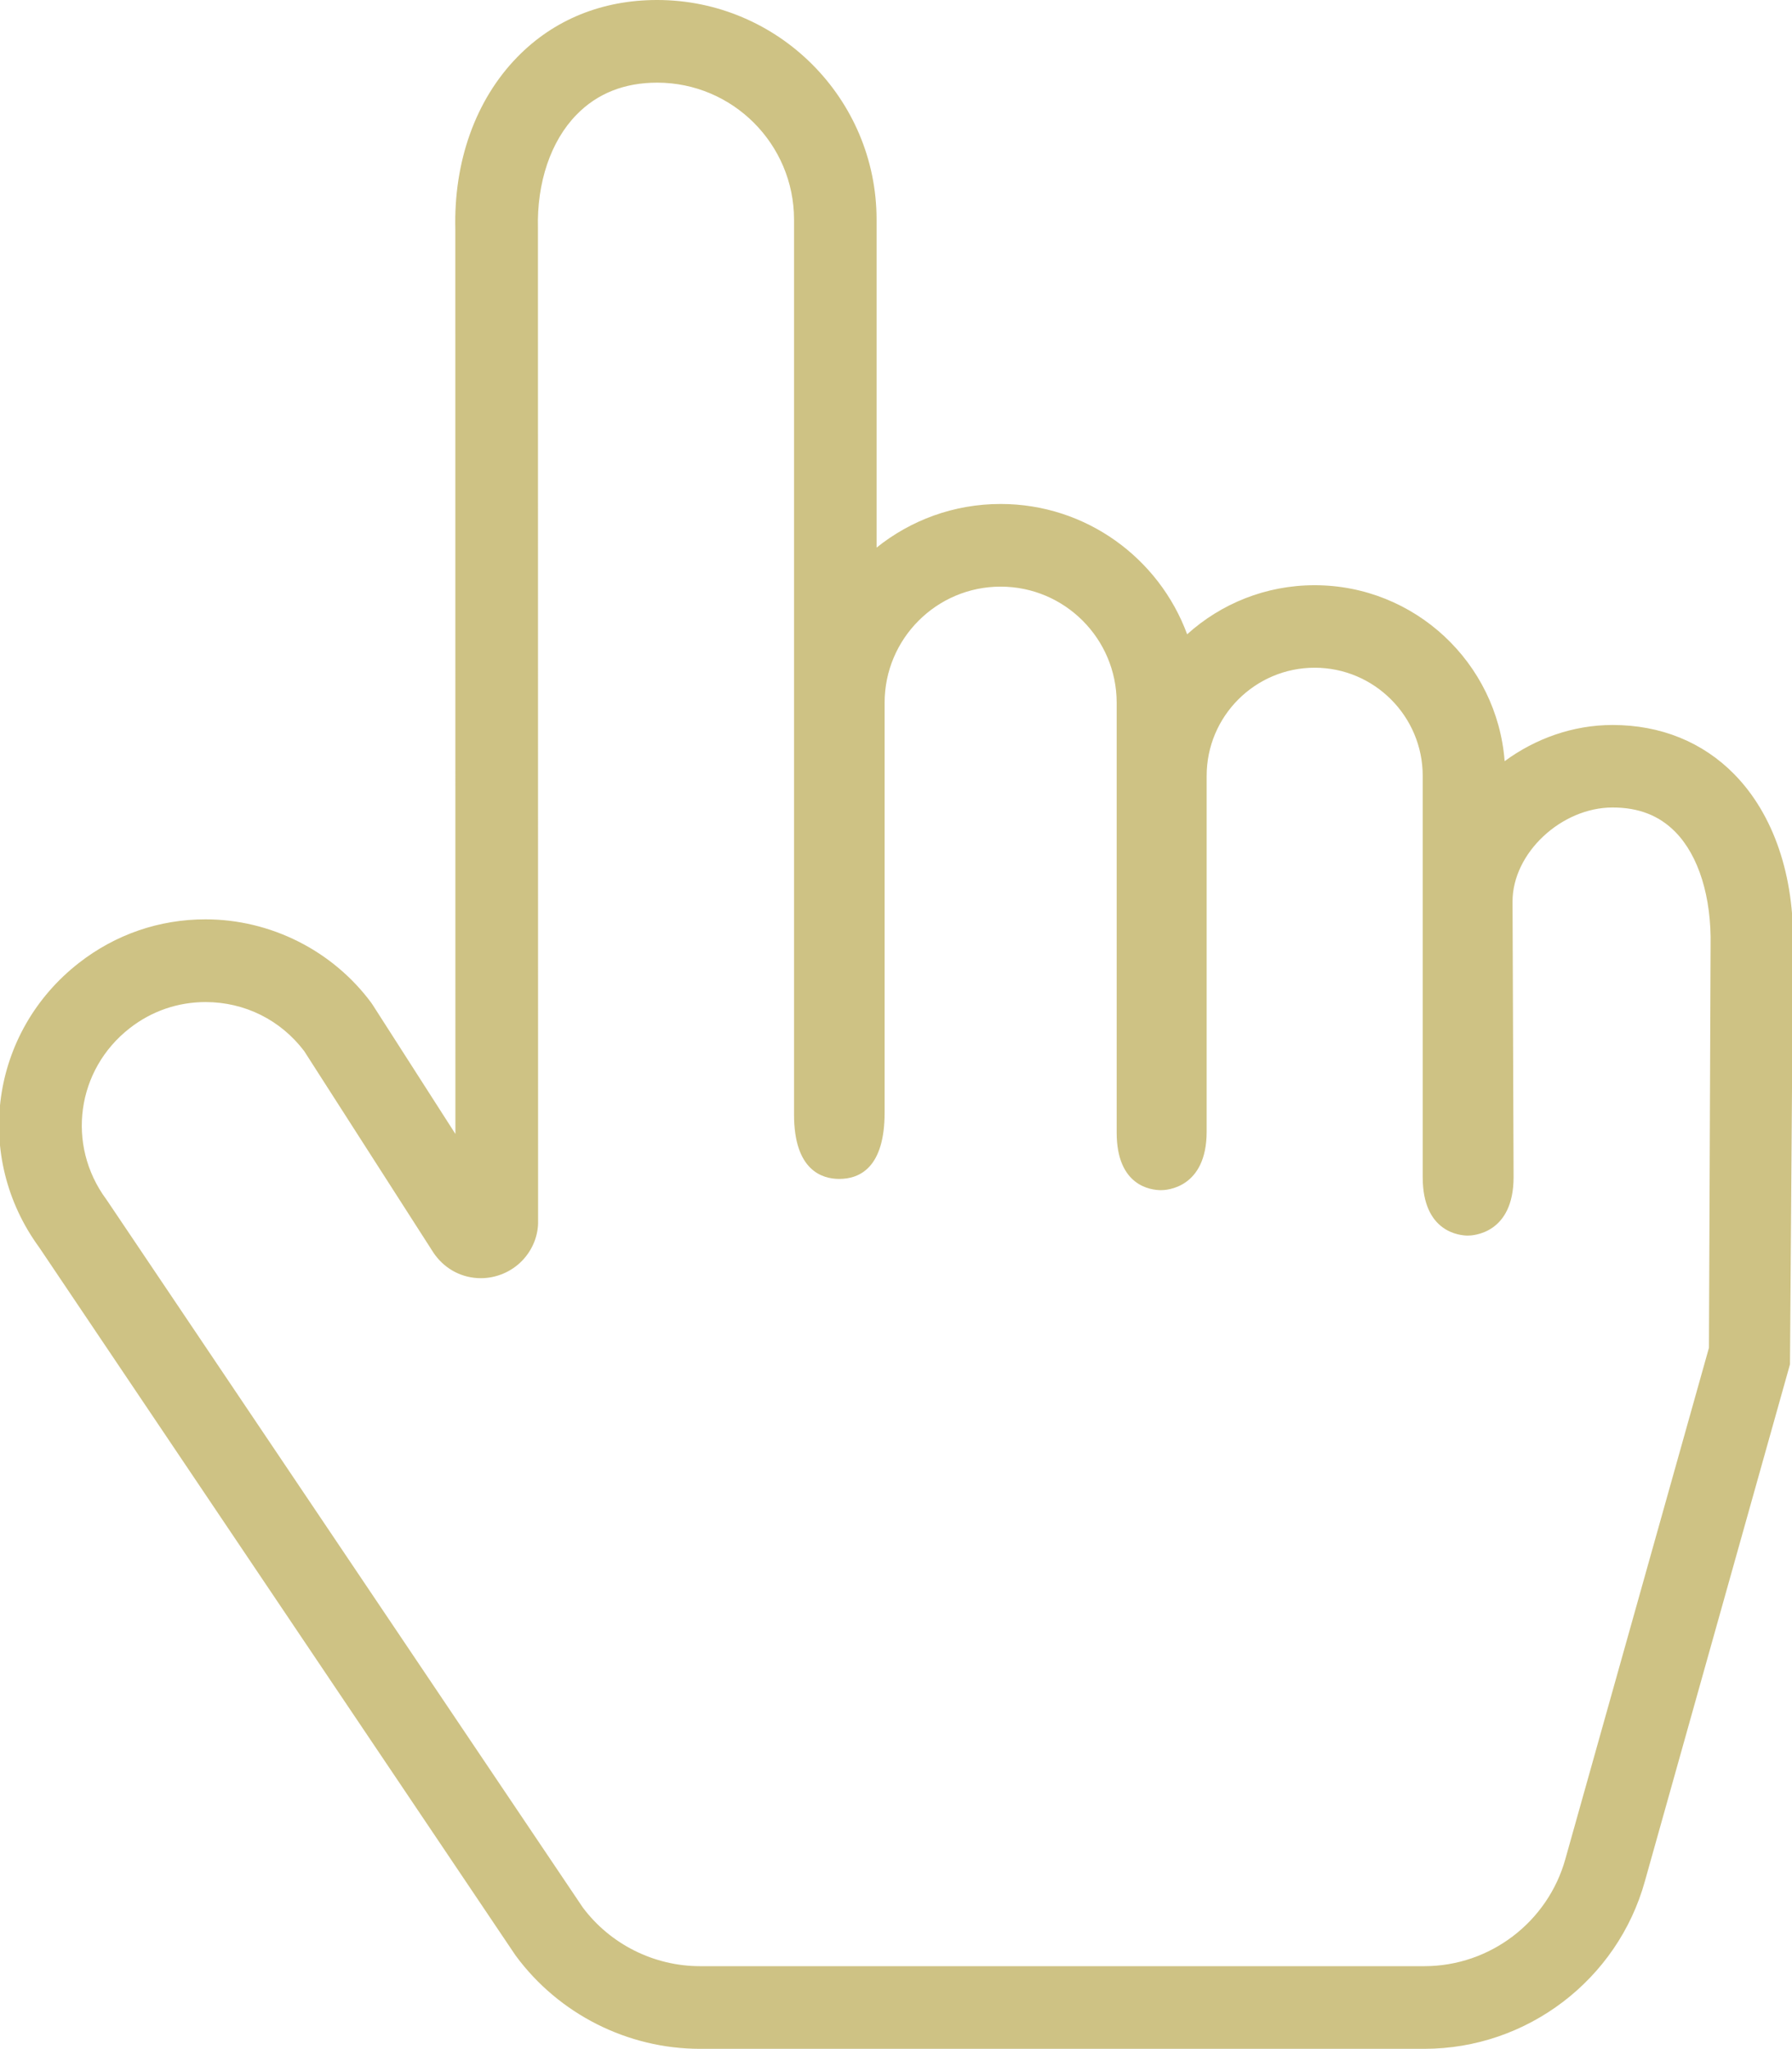 <?xml version="1.0" encoding="iso-8859-1"?>
<!-- Generator: Adobe Illustrator 18.1.0, SVG Export Plug-In . SVG Version: 6.00 Build 0)  -->
<svg version="1.1" id="&#x5716;&#x5C64;_1" xmlns="http://www.w3.org/2000/svg" xmlns:xlink="http://www.w3.org/1999/xlink" x="0px"
	 y="0px" viewBox="0 0 24.078 27.514" style="enable-background:new 0 0 24.078 27.514;" xml:space="preserve">
<path style="fill:#CEC284;" d="M19.138,27.514H9.405c-0.972,0-1.897-0.467-2.474-1.249l-0.014-0.02l-6.39-9.493
	c-0.891-1.218-0.657-2.894,0.535-3.822c0.491-0.382,1.079-0.584,1.699-0.584c0.874,0,1.707,0.419,2.227,1.12l0.021,0.031l1.11,1.731
	L6.118,3.081C6.095,2.167,6.391,1.34,6.95,0.767C7.439,0.265,8.089,0,8.829,0c1.626,0,2.949,1.323,2.949,2.949v4.405
	c0.457-0.367,1.037-0.586,1.667-0.586c1.149,0,2.13,0.73,2.506,1.75c0.454-0.41,1.055-0.659,1.713-0.659
	c1.346,0,2.452,1.043,2.553,2.363c0.412-0.303,0.918-0.486,1.45-0.486c0.646,0,1.211,0.229,1.636,0.662
	c0.529,0.54,0.809,1.363,0.789,2.317l-0.041,5.606l-0.011,0.04l-1.938,6.9C21.736,26.586,20.517,27.514,19.138,27.514z M7.83,25.615
	c0.369,0.494,0.957,0.789,1.575,0.789h9.734c0.881,0,1.66-0.593,1.895-1.443l1.928-6.861l0.022-5.4
	c0.013-0.653-0.159-1.207-0.473-1.527c-0.217-0.221-0.493-0.329-0.843-0.329c-0.691,0-1.345,0.613-1.345,1.262l0.014,3.701
	c0,0.764-0.551,0.786-0.614,0.786c-0.101,0-0.607-0.038-0.607-0.784v-5.39c0-0.8-0.651-1.452-1.452-1.452
	c-0.8,0-1.451,0.651-1.451,1.452v4.777c0,0.765-0.548,0.787-0.611,0.787c-0.14,0-0.598-0.056-0.598-0.773V9.437
	c0-0.86-0.699-1.559-1.559-1.559c-0.86,0-1.559,0.699-1.559,1.559v5.504c0,0.737-0.332,0.891-0.61,0.891
	c-0.227,0-0.607-0.112-0.607-0.863V2.949c0-1.014-0.825-1.839-1.839-1.839c-0.441,0-0.806,0.145-1.085,0.432
	C7.401,1.894,7.212,2.45,7.228,3.068l0.002,13.324c0.005,0.195-0.072,0.392-0.216,0.54c-0.144,0.148-0.346,0.233-0.553,0.233
	c-0.244,0-0.467-0.113-0.614-0.31l-0.022-0.031l-1.738-2.709c-0.317-0.418-0.799-0.658-1.325-0.658c-0.372,0-0.724,0.121-1.018,0.35
	c-0.717,0.558-0.856,1.567-0.317,2.298l0.014,0.02L7.83,25.615z"/>
</svg>
